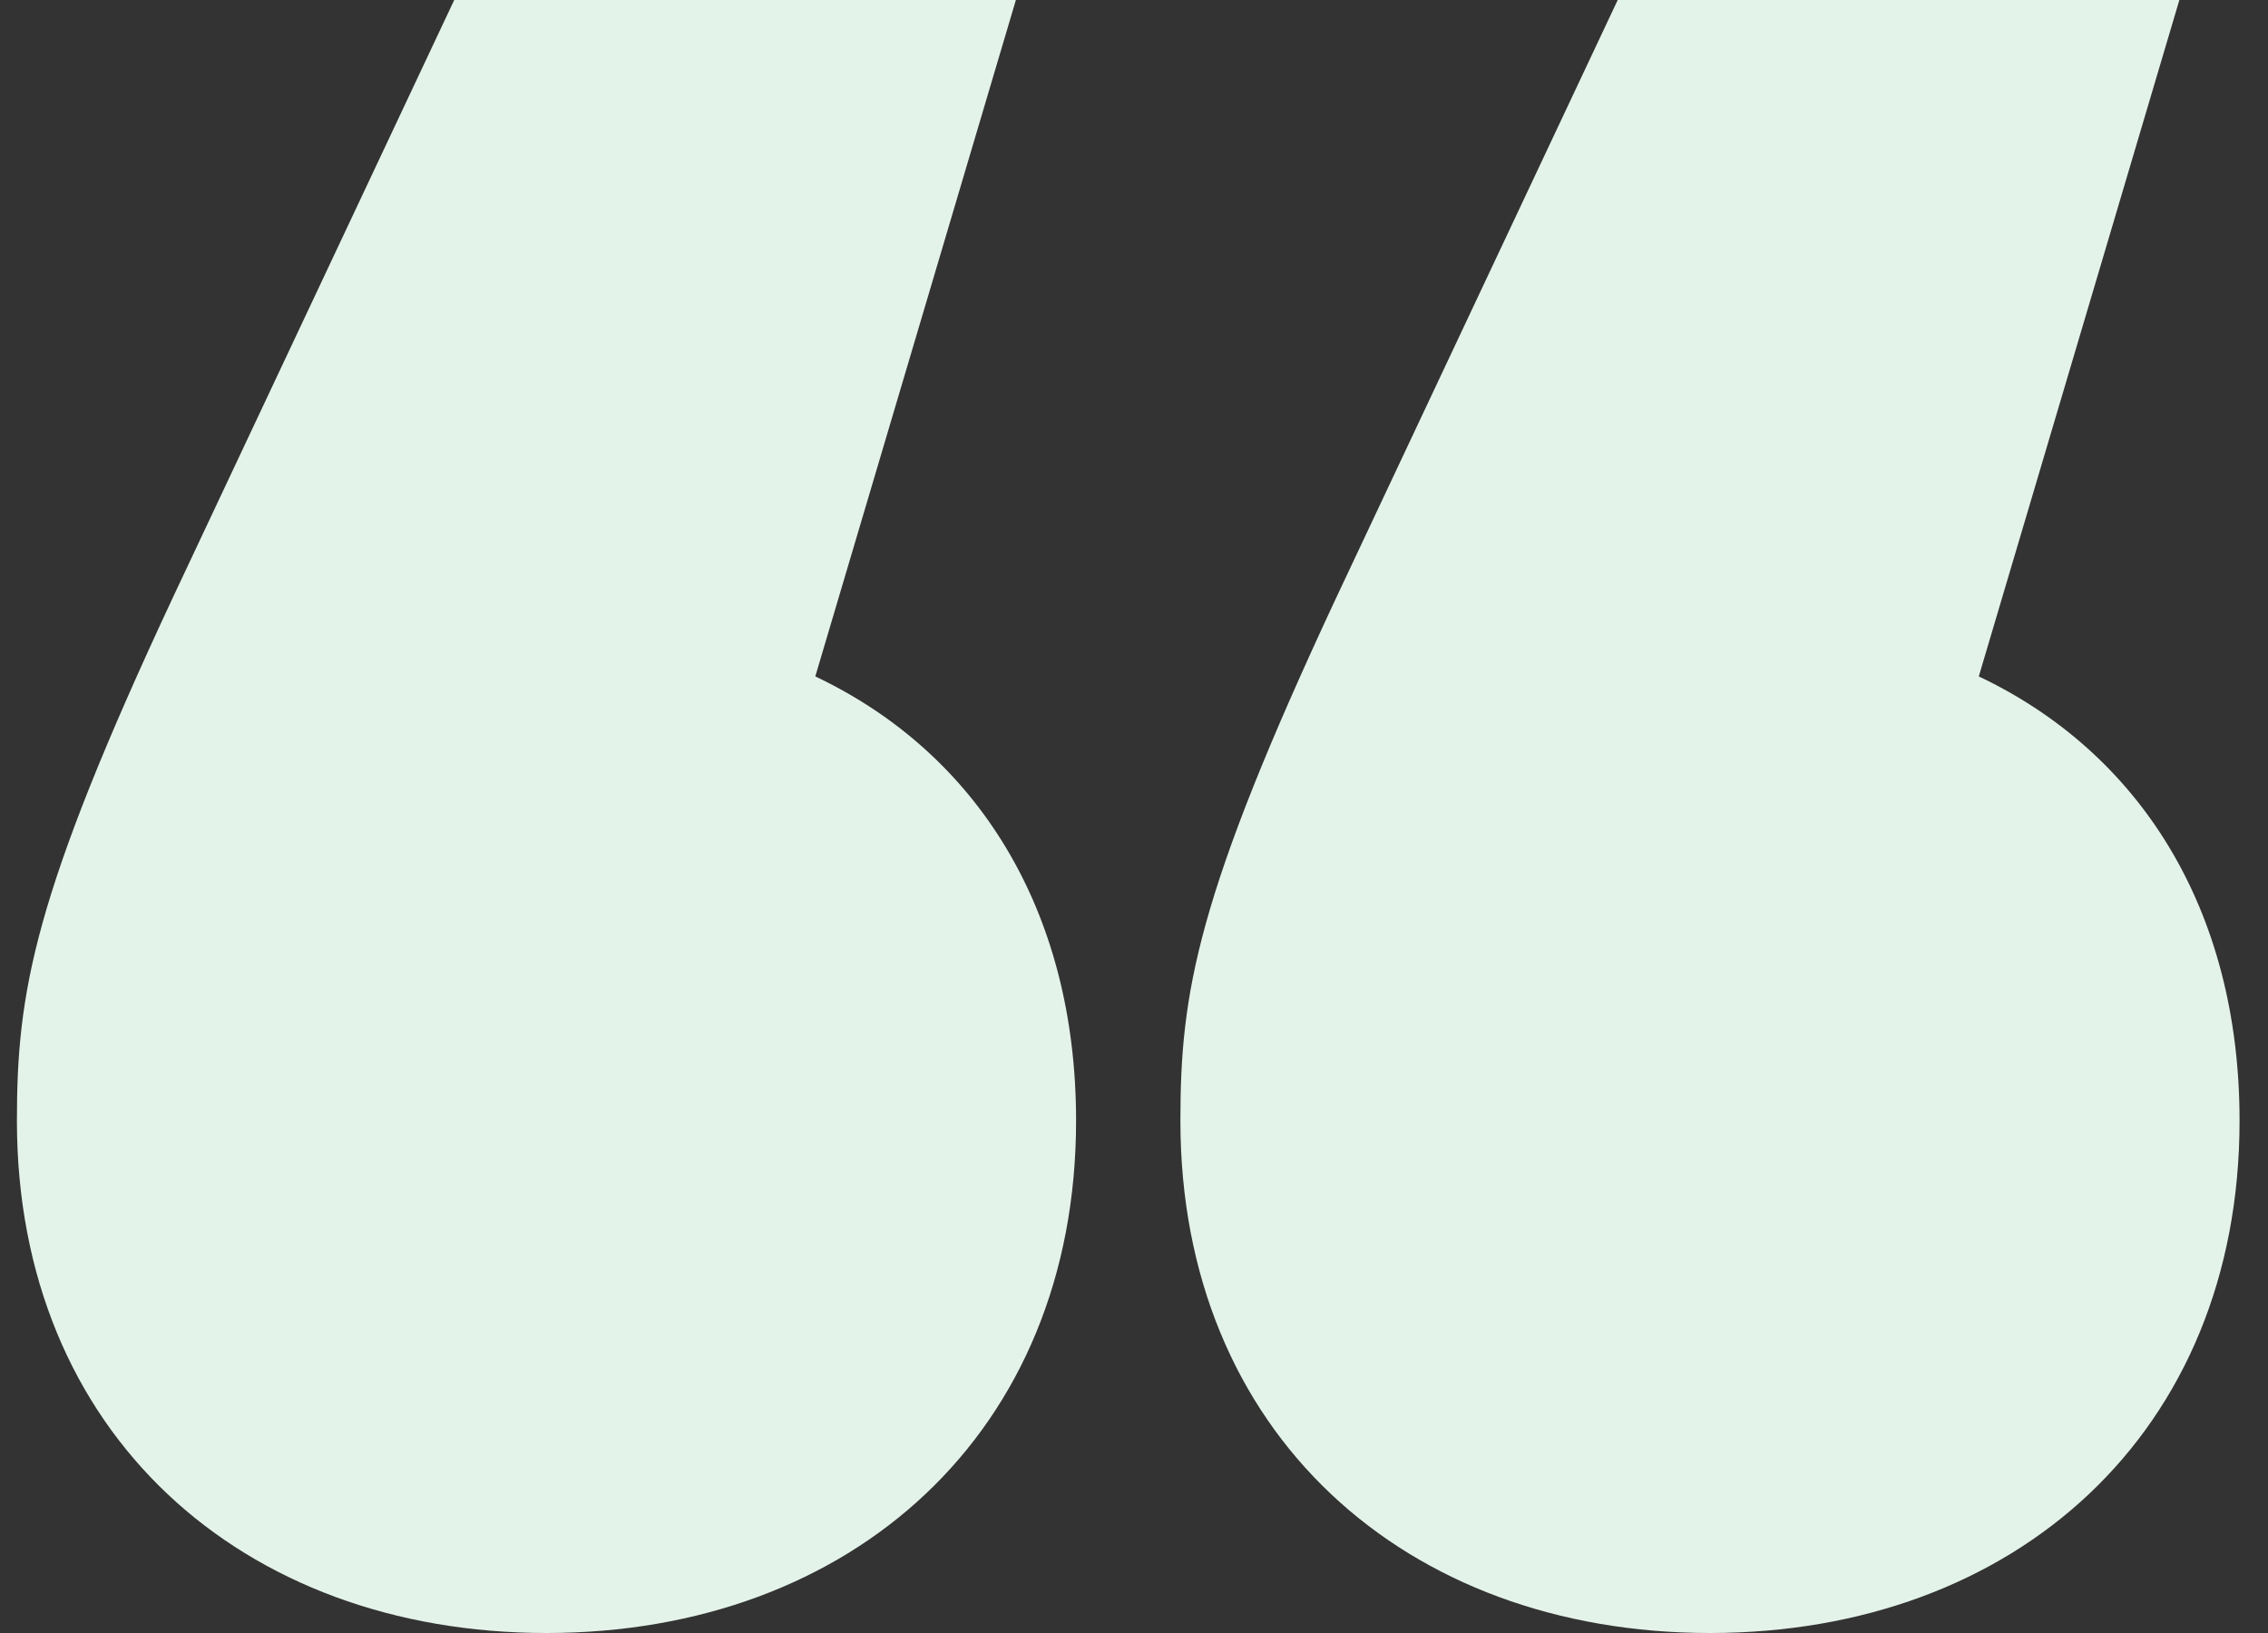 <svg width="50" height="36" viewBox="0 0 50 36" fill="none" xmlns="http://www.w3.org/2000/svg">
<rect x="0" y="0" width="50" height="36" fill="#333333" stroke="none"/>
<path d="M17.974 14.912L22.396 0H10.014L3.823 13.147C0.727 19.765 0.373 21.882 0.373 24.706C0.373 31.588 5.326 36 12.048 36C18.77 36 23.723 31.588 23.723 24.706C23.723 20.029 21.512 16.588 17.974 14.912ZM43.624 14.912L48.046 0H35.664L29.472 13.147C26.377 19.765 26.023 21.882 26.023 24.706C26.023 31.588 30.976 36 37.698 36C44.42 36 49.373 31.588 49.373 24.706C49.373 20.029 47.162 16.588 43.624 14.912Z" fill="#E4F3EA"/>
</svg>

